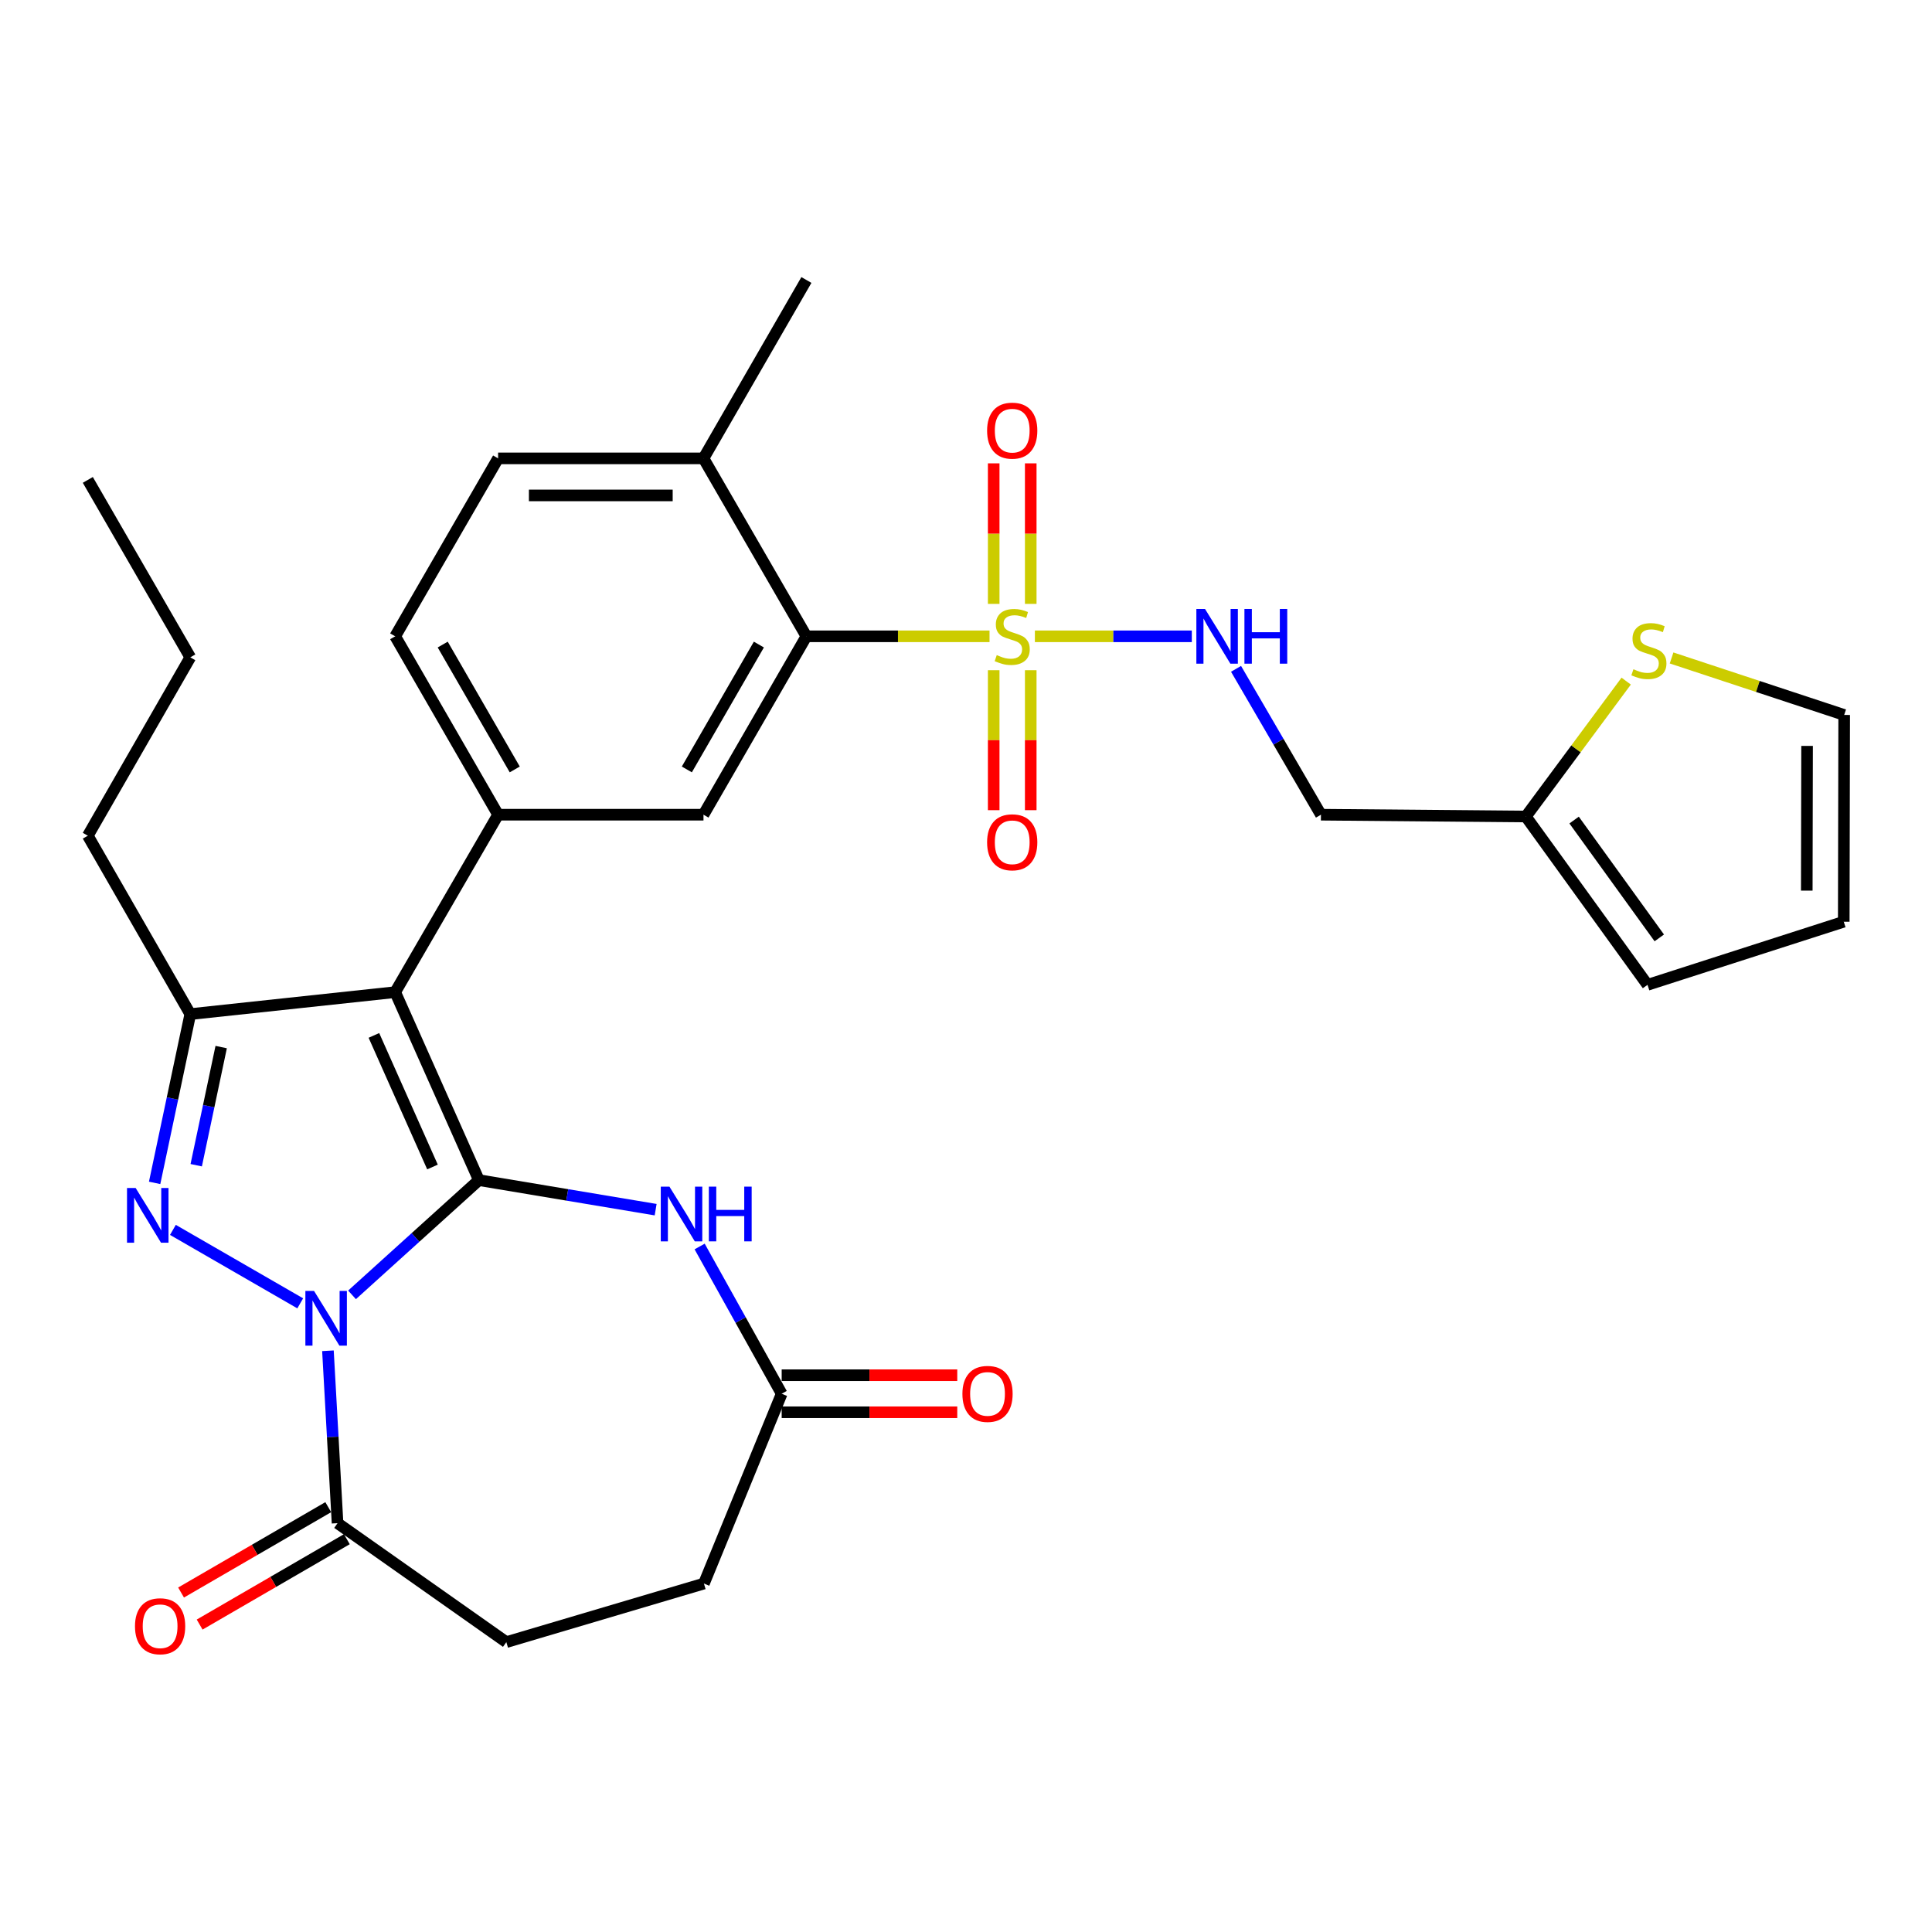 <?xml version='1.0' encoding='iso-8859-1'?>
<svg version='1.1' baseProfile='full'
              xmlns='http://www.w3.org/2000/svg'
                      xmlns:rdkit='http://www.rdkit.org/xml'
                      xmlns:xlink='http://www.w3.org/1999/xlink'
                  xml:space='preserve'
width='1000px' height='1000px' viewBox='0 0 1000 1000'>
<!-- END OF HEADER -->
<rect style='opacity:1.0;fill:#FFFFFF;stroke:none' width='1000' height='1000' x='0' y='0'> </rect>
<path class='bond-0' d='M 247.868,610.831 L 215.039,640.524' style='fill:none;fill-rule:evenodd;stroke:#000000;stroke-width:6px;stroke-linecap:butt;stroke-linejoin:miter;stroke-opacity:1' />
<path class='bond-0' d='M 215.039,640.524 L 182.21,670.217' style='fill:none;fill-rule:evenodd;stroke:#0000FF;stroke-width:6px;stroke-linecap:butt;stroke-linejoin:miter;stroke-opacity:1' />
<path class='bond-1' d='M 247.868,610.831 L 204.55,513.533' style='fill:none;fill-rule:evenodd;stroke:#000000;stroke-width:6px;stroke-linecap:butt;stroke-linejoin:miter;stroke-opacity:1' />
<path class='bond-1' d='M 223.855,604.034 L 193.533,535.926' style='fill:none;fill-rule:evenodd;stroke:#000000;stroke-width:6px;stroke-linecap:butt;stroke-linejoin:miter;stroke-opacity:1' />
<path class='bond-5' d='M 247.868,610.831 L 293.614,618.477' style='fill:none;fill-rule:evenodd;stroke:#000000;stroke-width:6px;stroke-linecap:butt;stroke-linejoin:miter;stroke-opacity:1' />
<path class='bond-5' d='M 293.614,618.477 L 339.361,626.123' style='fill:none;fill-rule:evenodd;stroke:#0000FF;stroke-width:6px;stroke-linecap:butt;stroke-linejoin:miter;stroke-opacity:1' />
<path class='bond-2' d='M 155.4,674.608 L 89.499,636.587' style='fill:none;fill-rule:evenodd;stroke:#0000FF;stroke-width:6px;stroke-linecap:butt;stroke-linejoin:miter;stroke-opacity:1' />
<path class='bond-8' d='M 169.742,699.158 L 172.229,743.776' style='fill:none;fill-rule:evenodd;stroke:#0000FF;stroke-width:6px;stroke-linecap:butt;stroke-linejoin:miter;stroke-opacity:1' />
<path class='bond-8' d='M 172.229,743.776 L 174.716,788.395' style='fill:none;fill-rule:evenodd;stroke:#000000;stroke-width:6px;stroke-linecap:butt;stroke-linejoin:miter;stroke-opacity:1' />
<path class='bond-4' d='M 204.55,513.533 L 98.497,524.898' style='fill:none;fill-rule:evenodd;stroke:#000000;stroke-width:6px;stroke-linecap:butt;stroke-linejoin:miter;stroke-opacity:1' />
<path class='bond-6' d='M 204.55,513.533 L 257.816,421.689' style='fill:none;fill-rule:evenodd;stroke:#000000;stroke-width:6px;stroke-linecap:butt;stroke-linejoin:miter;stroke-opacity:1' />
<path class='bond-31' d='M 80.036,612.254 L 89.266,568.576' style='fill:none;fill-rule:evenodd;stroke:#0000FF;stroke-width:6px;stroke-linecap:butt;stroke-linejoin:miter;stroke-opacity:1' />
<path class='bond-31' d='M 89.266,568.576 L 98.497,524.898' style='fill:none;fill-rule:evenodd;stroke:#000000;stroke-width:6px;stroke-linecap:butt;stroke-linejoin:miter;stroke-opacity:1' />
<path class='bond-31' d='M 101.563,603.115 L 108.024,572.54' style='fill:none;fill-rule:evenodd;stroke:#0000FF;stroke-width:6px;stroke-linecap:butt;stroke-linejoin:miter;stroke-opacity:1' />
<path class='bond-31' d='M 108.024,572.54 L 114.485,541.965' style='fill:none;fill-rule:evenodd;stroke:#000000;stroke-width:6px;stroke-linecap:butt;stroke-linejoin:miter;stroke-opacity:1' />
<path class='bond-3' d='M 512.179,329.355 L 464.785,329.355' style='fill:none;fill-rule:evenodd;stroke:#CCCC00;stroke-width:6px;stroke-linecap:butt;stroke-linejoin:miter;stroke-opacity:1' />
<path class='bond-3' d='M 464.785,329.355 L 417.39,329.355' style='fill:none;fill-rule:evenodd;stroke:#000000;stroke-width:6px;stroke-linecap:butt;stroke-linejoin:miter;stroke-opacity:1' />
<path class='bond-10' d='M 535.654,329.355 L 576.265,329.355' style='fill:none;fill-rule:evenodd;stroke:#CCCC00;stroke-width:6px;stroke-linecap:butt;stroke-linejoin:miter;stroke-opacity:1' />
<path class='bond-10' d='M 576.265,329.355 L 616.877,329.355' style='fill:none;fill-rule:evenodd;stroke:#0000FF;stroke-width:6px;stroke-linecap:butt;stroke-linejoin:miter;stroke-opacity:1' />
<path class='bond-14' d='M 514.336,346.898 L 514.336,383.12' style='fill:none;fill-rule:evenodd;stroke:#CCCC00;stroke-width:6px;stroke-linecap:butt;stroke-linejoin:miter;stroke-opacity:1' />
<path class='bond-14' d='M 514.336,383.12 L 514.336,419.342' style='fill:none;fill-rule:evenodd;stroke:#FF0000;stroke-width:6px;stroke-linecap:butt;stroke-linejoin:miter;stroke-opacity:1' />
<path class='bond-14' d='M 533.508,346.898 L 533.508,383.12' style='fill:none;fill-rule:evenodd;stroke:#CCCC00;stroke-width:6px;stroke-linecap:butt;stroke-linejoin:miter;stroke-opacity:1' />
<path class='bond-14' d='M 533.508,383.12 L 533.508,419.342' style='fill:none;fill-rule:evenodd;stroke:#FF0000;stroke-width:6px;stroke-linecap:butt;stroke-linejoin:miter;stroke-opacity:1' />
<path class='bond-15' d='M 533.508,312.572 L 533.508,276.199' style='fill:none;fill-rule:evenodd;stroke:#CCCC00;stroke-width:6px;stroke-linecap:butt;stroke-linejoin:miter;stroke-opacity:1' />
<path class='bond-15' d='M 533.508,276.199 L 533.508,239.826' style='fill:none;fill-rule:evenodd;stroke:#FF0000;stroke-width:6px;stroke-linecap:butt;stroke-linejoin:miter;stroke-opacity:1' />
<path class='bond-15' d='M 514.336,312.572 L 514.336,276.199' style='fill:none;fill-rule:evenodd;stroke:#CCCC00;stroke-width:6px;stroke-linecap:butt;stroke-linejoin:miter;stroke-opacity:1' />
<path class='bond-15' d='M 514.336,276.199 L 514.336,239.826' style='fill:none;fill-rule:evenodd;stroke:#FF0000;stroke-width:6px;stroke-linecap:butt;stroke-linejoin:miter;stroke-opacity:1' />
<path class='bond-27' d='M 98.497,524.898 L 45.455,432.564' style='fill:none;fill-rule:evenodd;stroke:#000000;stroke-width:6px;stroke-linecap:butt;stroke-linejoin:miter;stroke-opacity:1' />
<path class='bond-11' d='M 362.133,645.185 L 383.366,683.292' style='fill:none;fill-rule:evenodd;stroke:#0000FF;stroke-width:6px;stroke-linecap:butt;stroke-linejoin:miter;stroke-opacity:1' />
<path class='bond-11' d='M 383.366,683.292 L 404.598,721.4' style='fill:none;fill-rule:evenodd;stroke:#000000;stroke-width:6px;stroke-linecap:butt;stroke-linejoin:miter;stroke-opacity:1' />
<path class='bond-9' d='M 257.816,421.689 L 364.124,421.689' style='fill:none;fill-rule:evenodd;stroke:#000000;stroke-width:6px;stroke-linecap:butt;stroke-linejoin:miter;stroke-opacity:1' />
<path class='bond-18' d='M 257.816,421.689 L 204.55,329.355' style='fill:none;fill-rule:evenodd;stroke:#000000;stroke-width:6px;stroke-linecap:butt;stroke-linejoin:miter;stroke-opacity:1' />
<path class='bond-18' d='M 266.433,398.259 L 229.146,333.625' style='fill:none;fill-rule:evenodd;stroke:#000000;stroke-width:6px;stroke-linecap:butt;stroke-linejoin:miter;stroke-opacity:1' />
<path class='bond-7' d='M 417.39,329.355 L 364.124,421.689' style='fill:none;fill-rule:evenodd;stroke:#000000;stroke-width:6px;stroke-linecap:butt;stroke-linejoin:miter;stroke-opacity:1' />
<path class='bond-7' d='M 392.794,333.625 L 355.507,398.259' style='fill:none;fill-rule:evenodd;stroke:#000000;stroke-width:6px;stroke-linecap:butt;stroke-linejoin:miter;stroke-opacity:1' />
<path class='bond-33' d='M 417.39,329.355 L 364.124,237.255' style='fill:none;fill-rule:evenodd;stroke:#000000;stroke-width:6px;stroke-linecap:butt;stroke-linejoin:miter;stroke-opacity:1' />
<path class='bond-19' d='M 169.907,780.103 L 131.812,802.196' style='fill:none;fill-rule:evenodd;stroke:#000000;stroke-width:6px;stroke-linecap:butt;stroke-linejoin:miter;stroke-opacity:1' />
<path class='bond-19' d='M 131.812,802.196 L 93.717,824.29' style='fill:none;fill-rule:evenodd;stroke:#FF0000;stroke-width:6px;stroke-linecap:butt;stroke-linejoin:miter;stroke-opacity:1' />
<path class='bond-19' d='M 179.525,796.687 L 141.43,818.781' style='fill:none;fill-rule:evenodd;stroke:#000000;stroke-width:6px;stroke-linecap:butt;stroke-linejoin:miter;stroke-opacity:1' />
<path class='bond-19' d='M 141.43,818.781 L 103.335,840.875' style='fill:none;fill-rule:evenodd;stroke:#FF0000;stroke-width:6px;stroke-linecap:butt;stroke-linejoin:miter;stroke-opacity:1' />
<path class='bond-21' d='M 174.716,788.395 L 262.076,849.958' style='fill:none;fill-rule:evenodd;stroke:#000000;stroke-width:6px;stroke-linecap:butt;stroke-linejoin:miter;stroke-opacity:1' />
<path class='bond-16' d='M 639.772,346.186 L 661.746,383.937' style='fill:none;fill-rule:evenodd;stroke:#0000FF;stroke-width:6px;stroke-linecap:butt;stroke-linejoin:miter;stroke-opacity:1' />
<path class='bond-16' d='M 661.746,383.937 L 683.72,421.689' style='fill:none;fill-rule:evenodd;stroke:#000000;stroke-width:6px;stroke-linecap:butt;stroke-linejoin:miter;stroke-opacity:1' />
<path class='bond-23' d='M 404.598,730.986 L 450.038,730.986' style='fill:none;fill-rule:evenodd;stroke:#000000;stroke-width:6px;stroke-linecap:butt;stroke-linejoin:miter;stroke-opacity:1' />
<path class='bond-23' d='M 450.038,730.986 L 495.477,730.986' style='fill:none;fill-rule:evenodd;stroke:#FF0000;stroke-width:6px;stroke-linecap:butt;stroke-linejoin:miter;stroke-opacity:1' />
<path class='bond-23' d='M 404.598,711.814 L 450.038,711.814' style='fill:none;fill-rule:evenodd;stroke:#000000;stroke-width:6px;stroke-linecap:butt;stroke-linejoin:miter;stroke-opacity:1' />
<path class='bond-23' d='M 450.038,711.814 L 495.477,711.814' style='fill:none;fill-rule:evenodd;stroke:#FF0000;stroke-width:6px;stroke-linecap:butt;stroke-linejoin:miter;stroke-opacity:1' />
<path class='bond-26' d='M 404.598,721.4 L 364.348,819.645' style='fill:none;fill-rule:evenodd;stroke:#000000;stroke-width:6px;stroke-linecap:butt;stroke-linejoin:miter;stroke-opacity:1' />
<path class='bond-12' d='M 789.773,422.626 L 683.72,421.689' style='fill:none;fill-rule:evenodd;stroke:#000000;stroke-width:6px;stroke-linecap:butt;stroke-linejoin:miter;stroke-opacity:1' />
<path class='bond-13' d='M 789.773,422.626 L 815.743,387.585' style='fill:none;fill-rule:evenodd;stroke:#000000;stroke-width:6px;stroke-linecap:butt;stroke-linejoin:miter;stroke-opacity:1' />
<path class='bond-13' d='M 815.743,387.585 L 841.712,352.543' style='fill:none;fill-rule:evenodd;stroke:#CCCC00;stroke-width:6px;stroke-linecap:butt;stroke-linejoin:miter;stroke-opacity:1' />
<path class='bond-22' d='M 789.773,422.626 L 852.753,509.752' style='fill:none;fill-rule:evenodd;stroke:#000000;stroke-width:6px;stroke-linecap:butt;stroke-linejoin:miter;stroke-opacity:1' />
<path class='bond-22' d='M 814.758,424.464 L 858.844,485.452' style='fill:none;fill-rule:evenodd;stroke:#000000;stroke-width:6px;stroke-linecap:butt;stroke-linejoin:miter;stroke-opacity:1' />
<path class='bond-20' d='M 865.208,340.56 L 909.877,355.312' style='fill:none;fill-rule:evenodd;stroke:#CCCC00;stroke-width:6px;stroke-linecap:butt;stroke-linejoin:miter;stroke-opacity:1' />
<path class='bond-20' d='M 909.877,355.312 L 954.545,370.063' style='fill:none;fill-rule:evenodd;stroke:#000000;stroke-width:6px;stroke-linecap:butt;stroke-linejoin:miter;stroke-opacity:1' />
<path class='bond-17' d='M 364.124,237.255 L 257.816,237.255' style='fill:none;fill-rule:evenodd;stroke:#000000;stroke-width:6px;stroke-linecap:butt;stroke-linejoin:miter;stroke-opacity:1' />
<path class='bond-17' d='M 348.178,256.427 L 273.762,256.427' style='fill:none;fill-rule:evenodd;stroke:#000000;stroke-width:6px;stroke-linecap:butt;stroke-linejoin:miter;stroke-opacity:1' />
<path class='bond-28' d='M 364.124,237.255 L 417.39,144.921' style='fill:none;fill-rule:evenodd;stroke:#000000;stroke-width:6px;stroke-linecap:butt;stroke-linejoin:miter;stroke-opacity:1' />
<path class='bond-25' d='M 204.55,329.355 L 257.816,237.255' style='fill:none;fill-rule:evenodd;stroke:#000000;stroke-width:6px;stroke-linecap:butt;stroke-linejoin:miter;stroke-opacity:1' />
<path class='bond-34' d='M 954.545,370.063 L 954.322,477.085' style='fill:none;fill-rule:evenodd;stroke:#000000;stroke-width:6px;stroke-linecap:butt;stroke-linejoin:miter;stroke-opacity:1' />
<path class='bond-34' d='M 935.34,386.076 L 935.183,460.992' style='fill:none;fill-rule:evenodd;stroke:#000000;stroke-width:6px;stroke-linecap:butt;stroke-linejoin:miter;stroke-opacity:1' />
<path class='bond-32' d='M 262.076,849.958 L 364.348,819.645' style='fill:none;fill-rule:evenodd;stroke:#000000;stroke-width:6px;stroke-linecap:butt;stroke-linejoin:miter;stroke-opacity:1' />
<path class='bond-24' d='M 852.753,509.752 L 954.322,477.085' style='fill:none;fill-rule:evenodd;stroke:#000000;stroke-width:6px;stroke-linecap:butt;stroke-linejoin:miter;stroke-opacity:1' />
<path class='bond-29' d='M 45.455,432.564 L 98.497,340.24' style='fill:none;fill-rule:evenodd;stroke:#000000;stroke-width:6px;stroke-linecap:butt;stroke-linejoin:miter;stroke-opacity:1' />
<path class='bond-30' d='M 98.497,340.24 L 45.455,248.396' style='fill:none;fill-rule:evenodd;stroke:#000000;stroke-width:6px;stroke-linecap:butt;stroke-linejoin:miter;stroke-opacity:1' />
<path  class='atom-1' d='M 162.545 668.182
L 171.825 683.182
Q 172.745 684.662, 174.225 687.342
Q 175.705 690.022, 175.785 690.182
L 175.785 668.182
L 179.545 668.182
L 179.545 696.502
L 175.665 696.502
L 165.705 680.102
Q 164.545 678.182, 163.305 675.982
Q 162.105 673.782, 161.745 673.102
L 161.745 696.502
L 158.065 696.502
L 158.065 668.182
L 162.545 668.182
' fill='#0000FF'/>
<path  class='atom-3' d='M 70.221 614.916
L 79.501 629.916
Q 80.421 631.396, 81.901 634.076
Q 83.381 636.756, 83.461 636.916
L 83.461 614.916
L 87.221 614.916
L 87.221 643.236
L 83.341 643.236
L 73.381 626.836
Q 72.221 624.916, 70.981 622.716
Q 69.781 620.516, 69.421 619.836
L 69.421 643.236
L 65.741 643.236
L 65.741 614.916
L 70.221 614.916
' fill='#0000FF'/>
<path  class='atom-4' d='M 515.922 339.075
Q 516.242 339.195, 517.562 339.755
Q 518.882 340.315, 520.322 340.675
Q 521.802 340.995, 523.242 340.995
Q 525.922 340.995, 527.482 339.715
Q 529.042 338.395, 529.042 336.115
Q 529.042 334.555, 528.242 333.595
Q 527.482 332.635, 526.282 332.115
Q 525.082 331.595, 523.082 330.995
Q 520.562 330.235, 519.042 329.515
Q 517.562 328.795, 516.482 327.275
Q 515.442 325.755, 515.442 323.195
Q 515.442 319.635, 517.842 317.435
Q 520.282 315.235, 525.082 315.235
Q 528.362 315.235, 532.082 316.795
L 531.162 319.875
Q 527.762 318.475, 525.202 318.475
Q 522.442 318.475, 520.922 319.635
Q 519.402 320.755, 519.442 322.715
Q 519.442 324.235, 520.202 325.155
Q 521.002 326.075, 522.122 326.595
Q 523.282 327.115, 525.202 327.715
Q 527.762 328.515, 529.282 329.315
Q 530.802 330.115, 531.882 331.755
Q 533.002 333.355, 533.002 336.115
Q 533.002 340.035, 530.362 342.155
Q 527.762 344.235, 523.402 344.235
Q 520.882 344.235, 518.962 343.675
Q 517.082 343.155, 514.842 342.235
L 515.922 339.075
' fill='#CCCC00'/>
<path  class='atom-6' d='M 346.499 614.203
L 355.779 629.203
Q 356.699 630.683, 358.179 633.363
Q 359.659 636.043, 359.739 636.203
L 359.739 614.203
L 363.499 614.203
L 363.499 642.523
L 359.619 642.523
L 349.659 626.123
Q 348.499 624.203, 347.259 622.003
Q 346.059 619.803, 345.699 619.123
L 345.699 642.523
L 342.019 642.523
L 342.019 614.203
L 346.499 614.203
' fill='#0000FF'/>
<path  class='atom-6' d='M 366.899 614.203
L 370.739 614.203
L 370.739 626.243
L 385.219 626.243
L 385.219 614.203
L 389.059 614.203
L 389.059 642.523
L 385.219 642.523
L 385.219 629.443
L 370.739 629.443
L 370.739 642.523
L 366.899 642.523
L 366.899 614.203
' fill='#0000FF'/>
<path  class='atom-11' d='M 623.715 315.195
L 632.995 330.195
Q 633.915 331.675, 635.395 334.355
Q 636.875 337.035, 636.955 337.195
L 636.955 315.195
L 640.715 315.195
L 640.715 343.515
L 636.835 343.515
L 626.875 327.115
Q 625.715 325.195, 624.475 322.995
Q 623.275 320.795, 622.915 320.115
L 622.915 343.515
L 619.235 343.515
L 619.235 315.195
L 623.715 315.195
' fill='#0000FF'/>
<path  class='atom-11' d='M 644.115 315.195
L 647.955 315.195
L 647.955 327.235
L 662.435 327.235
L 662.435 315.195
L 666.275 315.195
L 666.275 343.515
L 662.435 343.515
L 662.435 330.435
L 647.955 330.435
L 647.955 343.515
L 644.115 343.515
L 644.115 315.195
' fill='#0000FF'/>
<path  class='atom-14' d='M 845.467 346.403
Q 845.787 346.523, 847.107 347.083
Q 848.427 347.643, 849.867 348.003
Q 851.347 348.323, 852.787 348.323
Q 855.467 348.323, 857.027 347.043
Q 858.587 345.723, 858.587 343.443
Q 858.587 341.883, 857.787 340.923
Q 857.027 339.963, 855.827 339.443
Q 854.627 338.923, 852.627 338.323
Q 850.107 337.563, 848.587 336.843
Q 847.107 336.123, 846.027 334.603
Q 844.987 333.083, 844.987 330.523
Q 844.987 326.963, 847.387 324.763
Q 849.827 322.563, 854.627 322.563
Q 857.907 322.563, 861.627 324.123
L 860.707 327.203
Q 857.307 325.803, 854.747 325.803
Q 851.987 325.803, 850.467 326.963
Q 848.947 328.083, 848.987 330.043
Q 848.987 331.563, 849.747 332.483
Q 850.547 333.403, 851.667 333.923
Q 852.827 334.443, 854.747 335.043
Q 857.307 335.843, 858.827 336.643
Q 860.347 337.443, 861.427 339.083
Q 862.547 340.683, 862.547 343.443
Q 862.547 347.363, 859.907 349.483
Q 857.307 351.563, 852.947 351.563
Q 850.427 351.563, 848.507 351.003
Q 846.627 350.483, 844.387 349.563
L 845.467 346.403
' fill='#CCCC00'/>
<path  class='atom-15' d='M 510.922 435.967
Q 510.922 429.167, 514.282 425.367
Q 517.642 421.567, 523.922 421.567
Q 530.202 421.567, 533.562 425.367
Q 536.922 429.167, 536.922 435.967
Q 536.922 442.847, 533.522 446.767
Q 530.122 450.647, 523.922 450.647
Q 517.682 450.647, 514.282 446.767
Q 510.922 442.887, 510.922 435.967
M 523.922 447.447
Q 528.242 447.447, 530.562 444.567
Q 532.922 441.647, 532.922 435.967
Q 532.922 430.407, 530.562 427.607
Q 528.242 424.767, 523.922 424.767
Q 519.602 424.767, 517.242 427.567
Q 514.922 430.367, 514.922 435.967
Q 514.922 441.687, 517.242 444.567
Q 519.602 447.447, 523.922 447.447
' fill='#FF0000'/>
<path  class='atom-16' d='M 510.922 222.903
Q 510.922 216.103, 514.282 212.303
Q 517.642 208.503, 523.922 208.503
Q 530.202 208.503, 533.562 212.303
Q 536.922 216.103, 536.922 222.903
Q 536.922 229.783, 533.522 233.703
Q 530.122 237.583, 523.922 237.583
Q 517.682 237.583, 514.282 233.703
Q 510.922 229.823, 510.922 222.903
M 523.922 234.383
Q 528.242 234.383, 530.562 231.503
Q 532.922 228.583, 532.922 222.903
Q 532.922 217.343, 530.562 214.543
Q 528.242 211.703, 523.922 211.703
Q 519.602 211.703, 517.242 214.503
Q 514.922 217.303, 514.922 222.903
Q 514.922 228.623, 517.242 231.503
Q 519.602 234.383, 523.922 234.383
' fill='#FF0000'/>
<path  class='atom-20' d='M 69.872 841.741
Q 69.872 834.941, 73.232 831.141
Q 76.592 827.341, 82.872 827.341
Q 89.152 827.341, 92.512 831.141
Q 95.872 834.941, 95.872 841.741
Q 95.872 848.621, 92.472 852.541
Q 89.072 856.421, 82.872 856.421
Q 76.632 856.421, 73.232 852.541
Q 69.872 848.661, 69.872 841.741
M 82.872 853.221
Q 87.192 853.221, 89.512 850.341
Q 91.872 847.421, 91.872 841.741
Q 91.872 836.181, 89.512 833.381
Q 87.192 830.541, 82.872 830.541
Q 78.552 830.541, 76.192 833.341
Q 73.872 836.141, 73.872 841.741
Q 73.872 847.461, 76.192 850.341
Q 78.552 853.221, 82.872 853.221
' fill='#FF0000'/>
<path  class='atom-24' d='M 498.141 721.48
Q 498.141 714.68, 501.501 710.88
Q 504.861 707.08, 511.141 707.08
Q 517.421 707.08, 520.781 710.88
Q 524.141 714.68, 524.141 721.48
Q 524.141 728.36, 520.741 732.28
Q 517.341 736.16, 511.141 736.16
Q 504.901 736.16, 501.501 732.28
Q 498.141 728.4, 498.141 721.48
M 511.141 732.96
Q 515.461 732.96, 517.781 730.08
Q 520.141 727.16, 520.141 721.48
Q 520.141 715.92, 517.781 713.12
Q 515.461 710.28, 511.141 710.28
Q 506.821 710.28, 504.461 713.08
Q 502.141 715.88, 502.141 721.48
Q 502.141 727.2, 504.461 730.08
Q 506.821 732.96, 511.141 732.96
' fill='#FF0000'/>
</svg>
